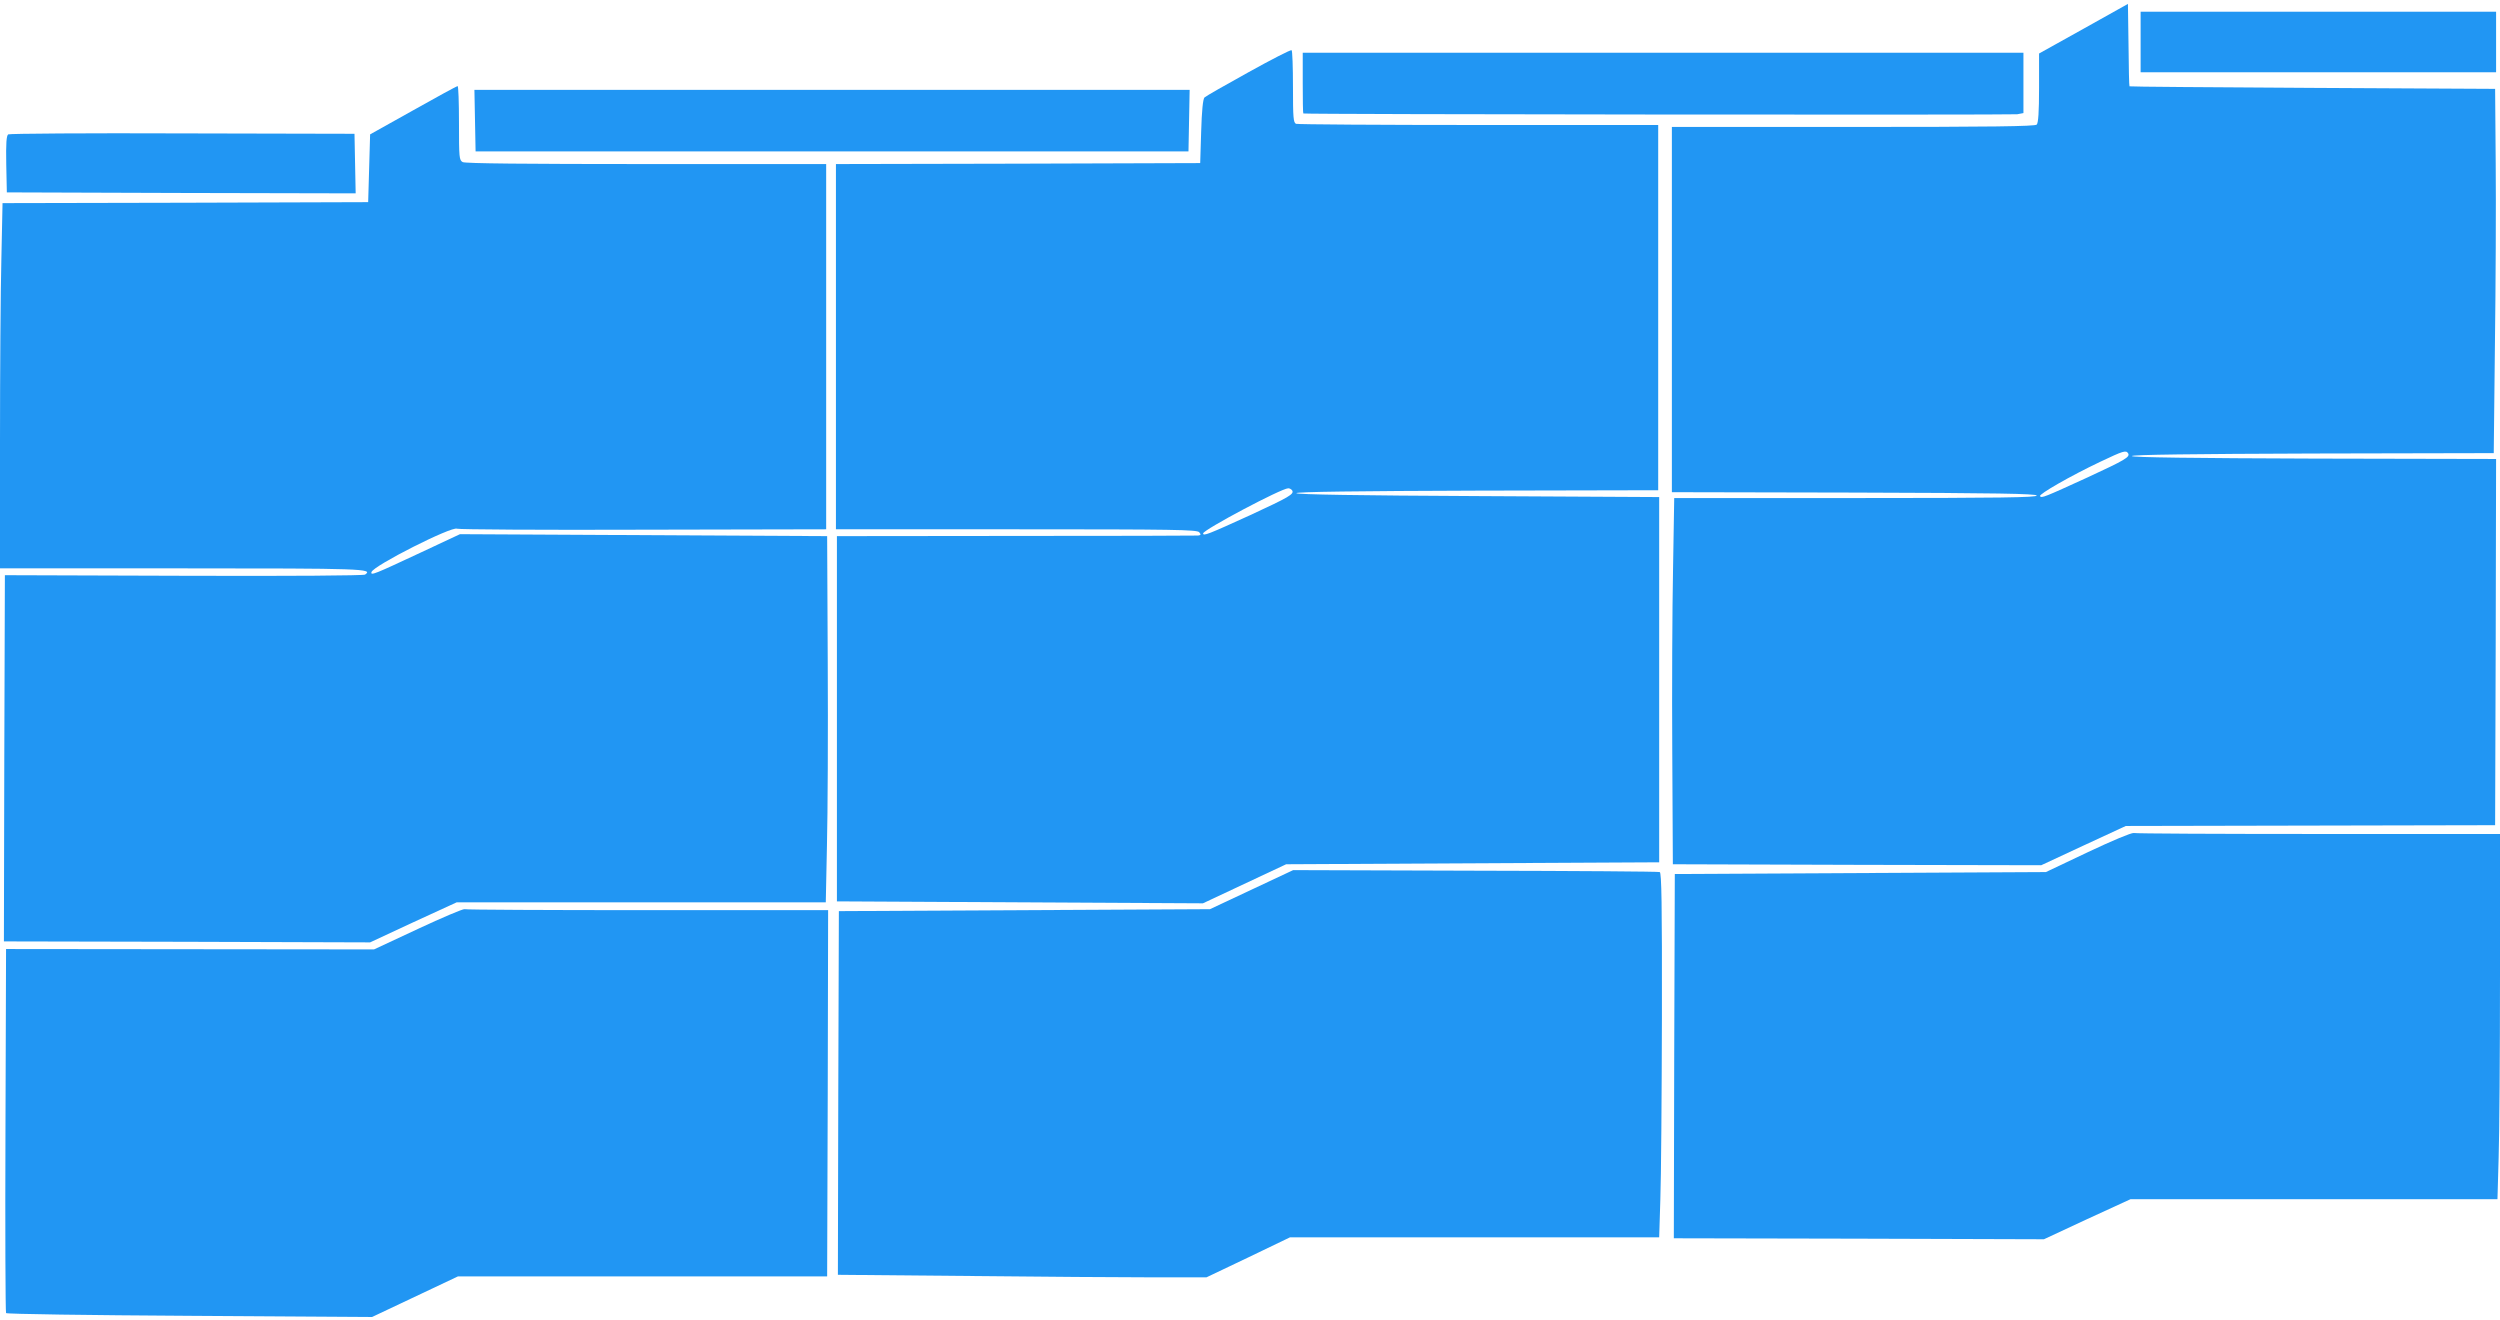 <?xml version="1.0" standalone="no"?>
<!DOCTYPE svg PUBLIC "-//W3C//DTD SVG 20010904//EN"
 "http://www.w3.org/TR/2001/REC-SVG-20010904/DTD/svg10.dtd">
<svg version="1.0" xmlns="http://www.w3.org/2000/svg"
 width="1280pt" height="676pt" viewBox="0 0 1280 676"
 preserveAspectRatio="xMidYMid meet">
<g transform="translate(0,676) scale(0.1,-0.1)"
fill="#2196f3" stroke="none">
<path d="M10668 6613 l-228 -127 0 -176 c0 -124 -4 -180 -12 -188 -9 -9 -232
-12 -940 -12 l-928 0 0 -935 0 -935 932 -2 c734 -2 932 -6 936 -15 3 -10 -187
-13 -926 -13 l-930 0 -6 -362 c-4 -200 -6 -622 -4 -938 l3 -575 943 -3 943 -2
217 101 216 100 946 2 945 2 3 937 2 938 -932 2 c-614 2 -933 6 -933 13 0 7
317 11 926 13 l927 2 6 553 c4 303 6 723 4 932 l-3 380 -935 5 c-514 3 -936 6
-937 8 -2 1 -4 96 -5 212 l-3 210 -227 -127z m228 -2174 c11 -19 -15 -34 -207
-123 -223 -102 -237 -108 -244 -96 -6 10 153 102 309 176 118 56 131 60 142
43z"/>
<path d="M10960 6545 l0 -155 910 0 910 0 0 155 0 155 -910 0 -910 0 0 -155z"/>
<path d="M6392 6390 c-118 -65 -219 -123 -225 -129 -8 -8 -14 -70 -17 -174
l-5 -162 -932 -3 -933 -2 0 -935 0 -935 924 0 c809 0 925 -2 936 -15 10 -12 9
-15 -6 -17 -11 -1 -431 -2 -934 -2 l-915 -1 0 -935 0 -935 937 -5 937 -5 213
100 213 100 955 5 955 5 0 935 0 935 -928 5 c-605 3 -928 8 -930 15 -1 7 313
11 926 13 l927 2 0 935 0 935 -919 0 c-506 0 -926 3 -935 6 -14 5 -16 32 -16
189 0 101 -3 186 -7 188 -5 3 -104 -48 -221 -113z m224 -2141 c11 -19 -15 -34
-216 -127 -215 -98 -240 -108 -240 -93 0 18 401 231 436 231 7 0 16 -5 20 -11z"/>
<path d="M6670 6335 c0 -85 1 -156 3 -156 9 -5 3629 -8 3655 -4 l32 6 0 154 0
155 -1845 0 -1845 0 0 -155z"/>
<path d="M2115 6195 l-220 -123 -5 -174 -5 -173 -936 -3 -936 -2 -6 -287 c-4
-157 -7 -578 -7 -935 l0 -648 934 0 c927 0 979 -2 935 -32 -9 -5 -378 -8 -929
-6 l-915 3 -3 -937 -2 -938 937 -2 938 -3 221 103 222 102 945 0 945 0 6 292
c4 161 6 583 4 938 l-3 645 -940 5 -940 5 -205 -96 c-231 -108 -254 -118 -248
-98 10 33 412 236 438 222 8 -4 437 -7 953 -5 l937 2 0 935 0 935 -921 0
c-615 0 -927 3 -940 10 -18 10 -19 23 -19 200 0 105 -3 190 -7 189 -5 0 -107
-56 -228 -124z"/>
<path d="M2432 6143 l3 -158 1825 0 1825 0 3 158 3 157 -1831 0 -1831 0 3
-157z"/>
<path d="M42 6072 c-9 -7 -12 -44 -10 -153 l3 -144 893 -3 893 -2 -3 152 -3
153 -880 2 c-484 2 -886 -1 -893 -5z"/>
<path d="M10690 2397 l-215 -102 -950 -5 -950 -5 -3 -932 -2 -933 947 -2 948
-3 221 103 222 102 939 0 940 0 6 212 c4 116 7 537 7 935 l0 723 -927 0 c-511
0 -937 2 -948 5 -12 2 -108 -38 -235 -98z"/>
<path d="M6408 2205 l-213 -100 -950 -5 -950 -5 -3 -931 -2 -931 667 -6 c368
-4 792 -7 944 -7 l276 0 214 102 214 103 945 0 945 0 6 195 c4 107 7 527 8
933 1 582 -2 739 -11 742 -7 3 -432 6 -945 7 l-932 3 -213 -100z"/>
<path d="M2140 2004 l-225 -105 -942 1 -942 1 -3 -928 c-2 -511 0 -932 3 -936
4 -5 427 -11 940 -14 l934 -6 220 104 220 104 945 0 945 0 3 938 2 937 -924 0
c-508 0 -930 2 -938 5 -7 2 -114 -43 -238 -101z"/>
</g>
</svg>
